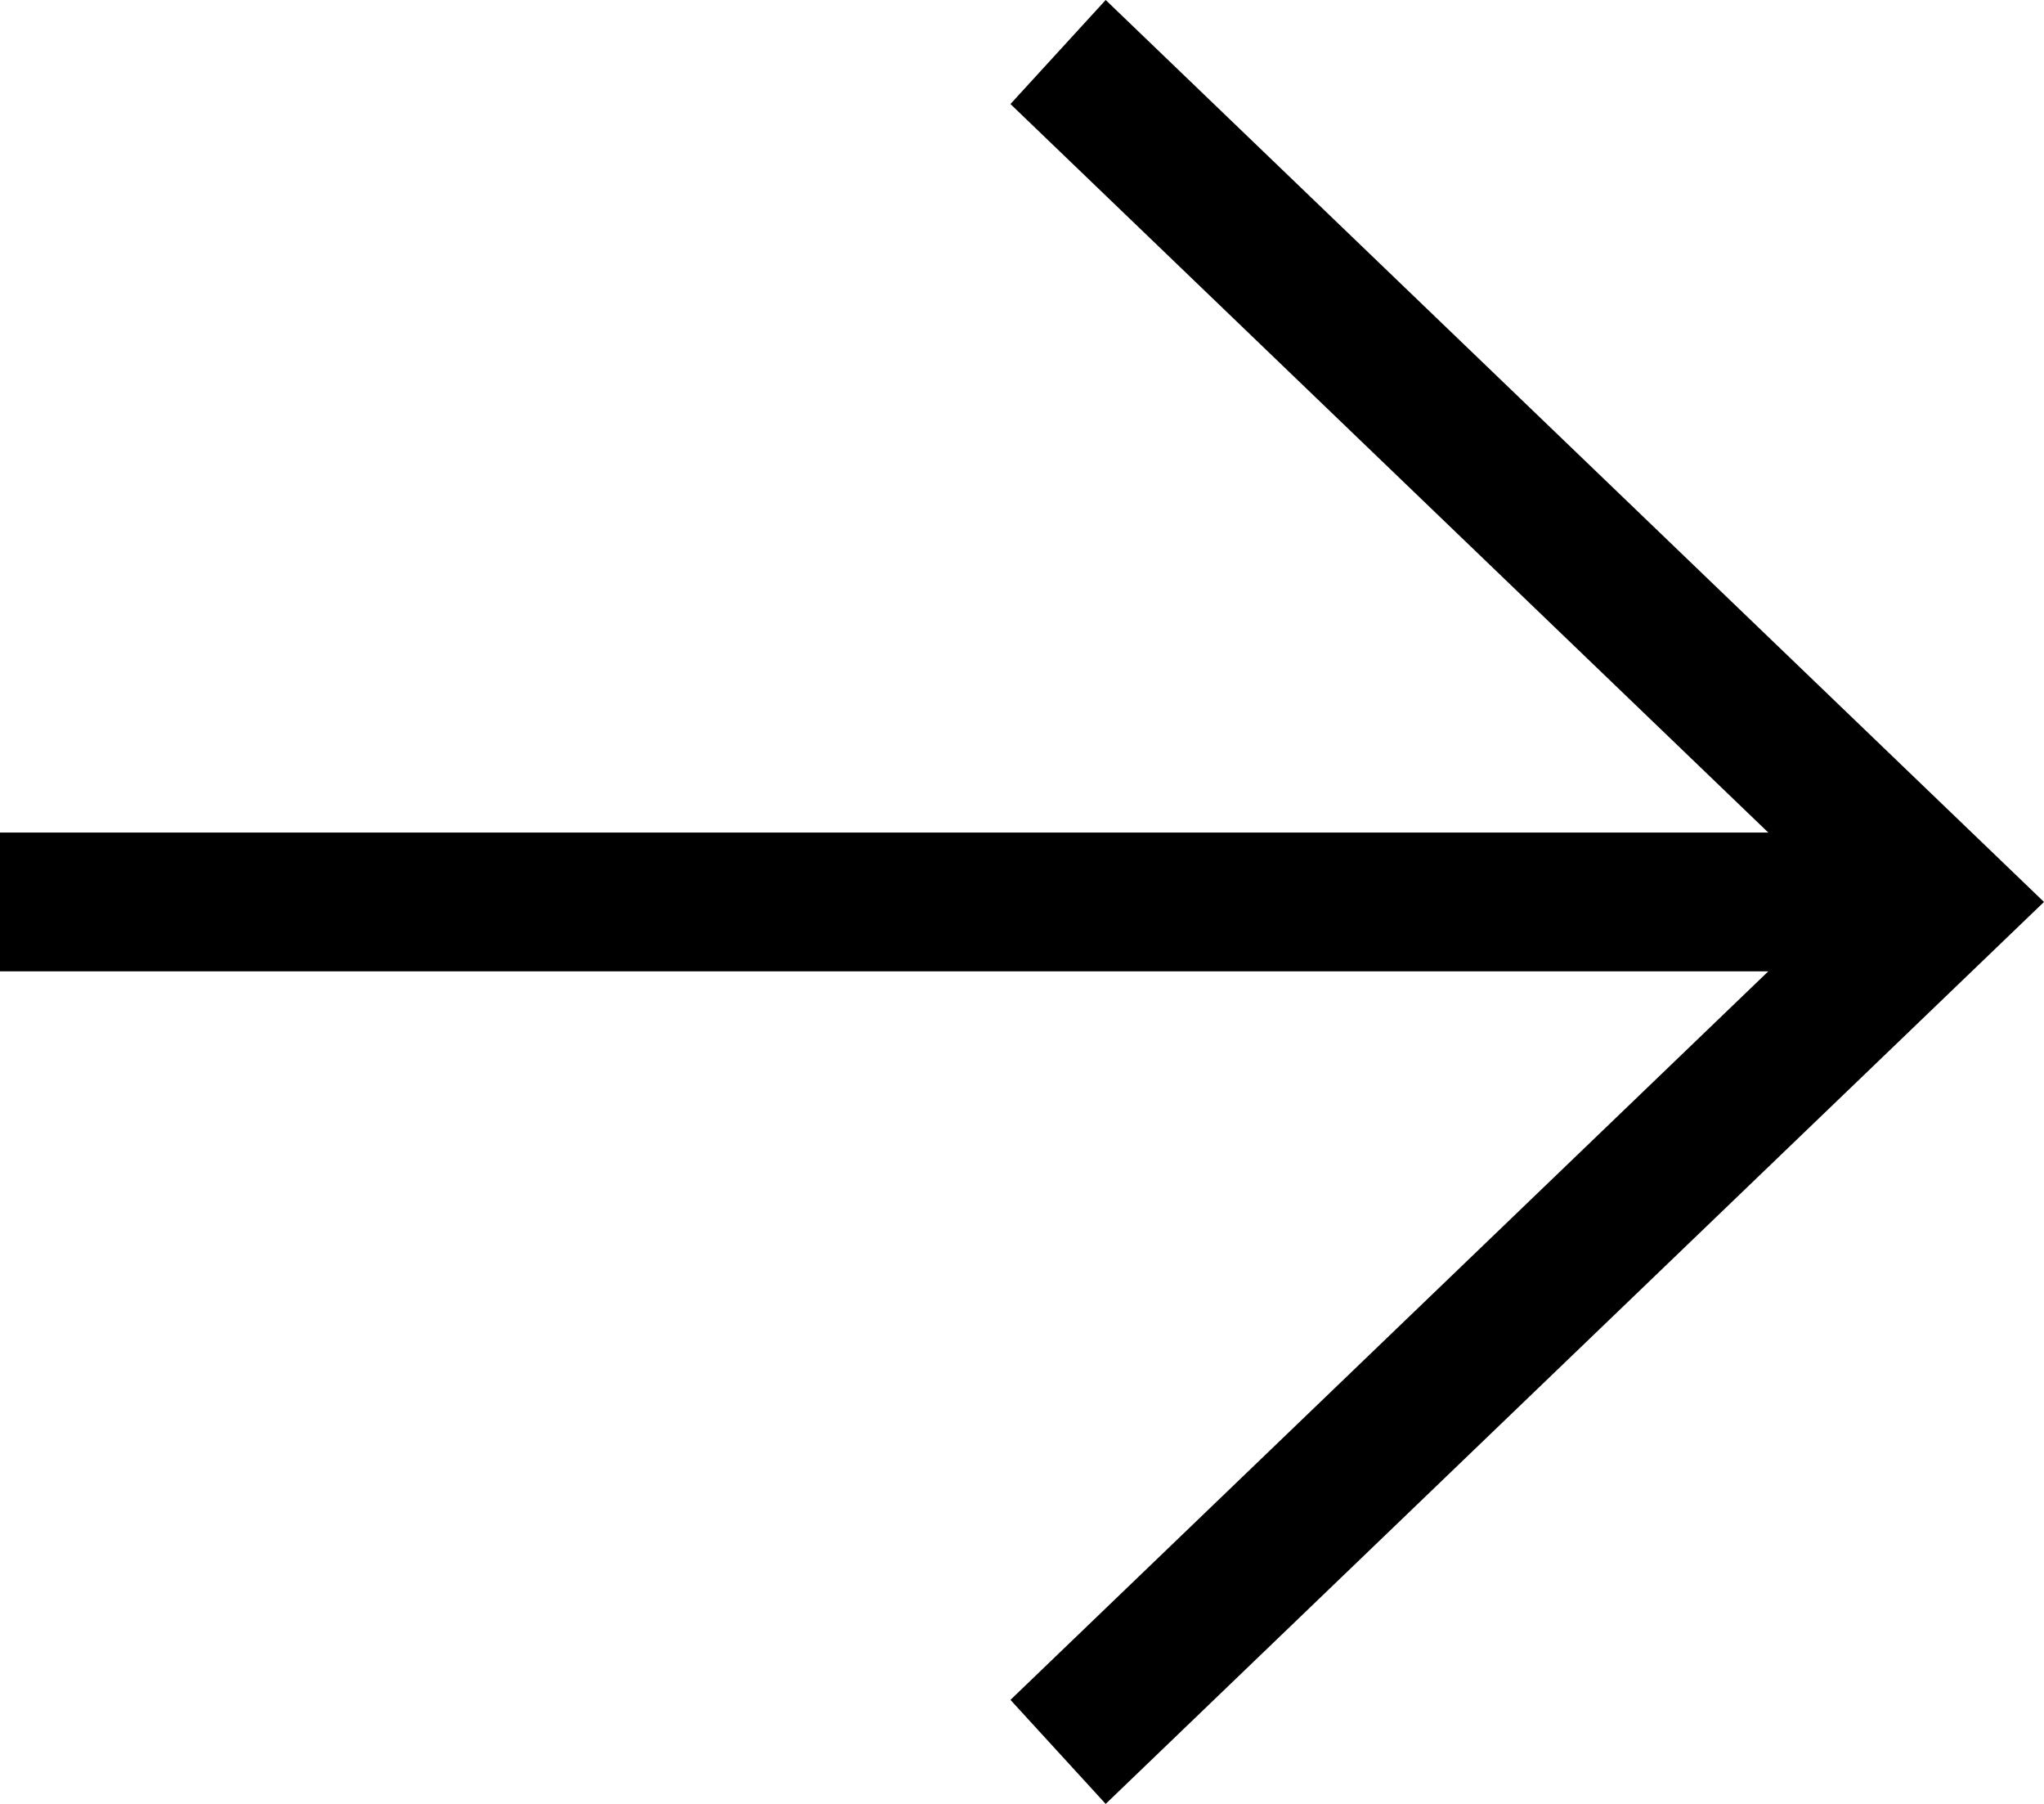 <?xml version="1.0" encoding="UTF-8"?> <svg xmlns="http://www.w3.org/2000/svg" width="17" height="15" viewBox="0 0 17 15" fill="none"><path d="M-2.26996e-06 6.923L14.707 6.923L8.404 0.865L9.196 -3.41109e-07L17 7.5L9.196 15L8.404 14.135L14.707 8.077L-2.3204e-06 8.077L-2.26996e-06 6.923Z" fill="black"></path></svg> 